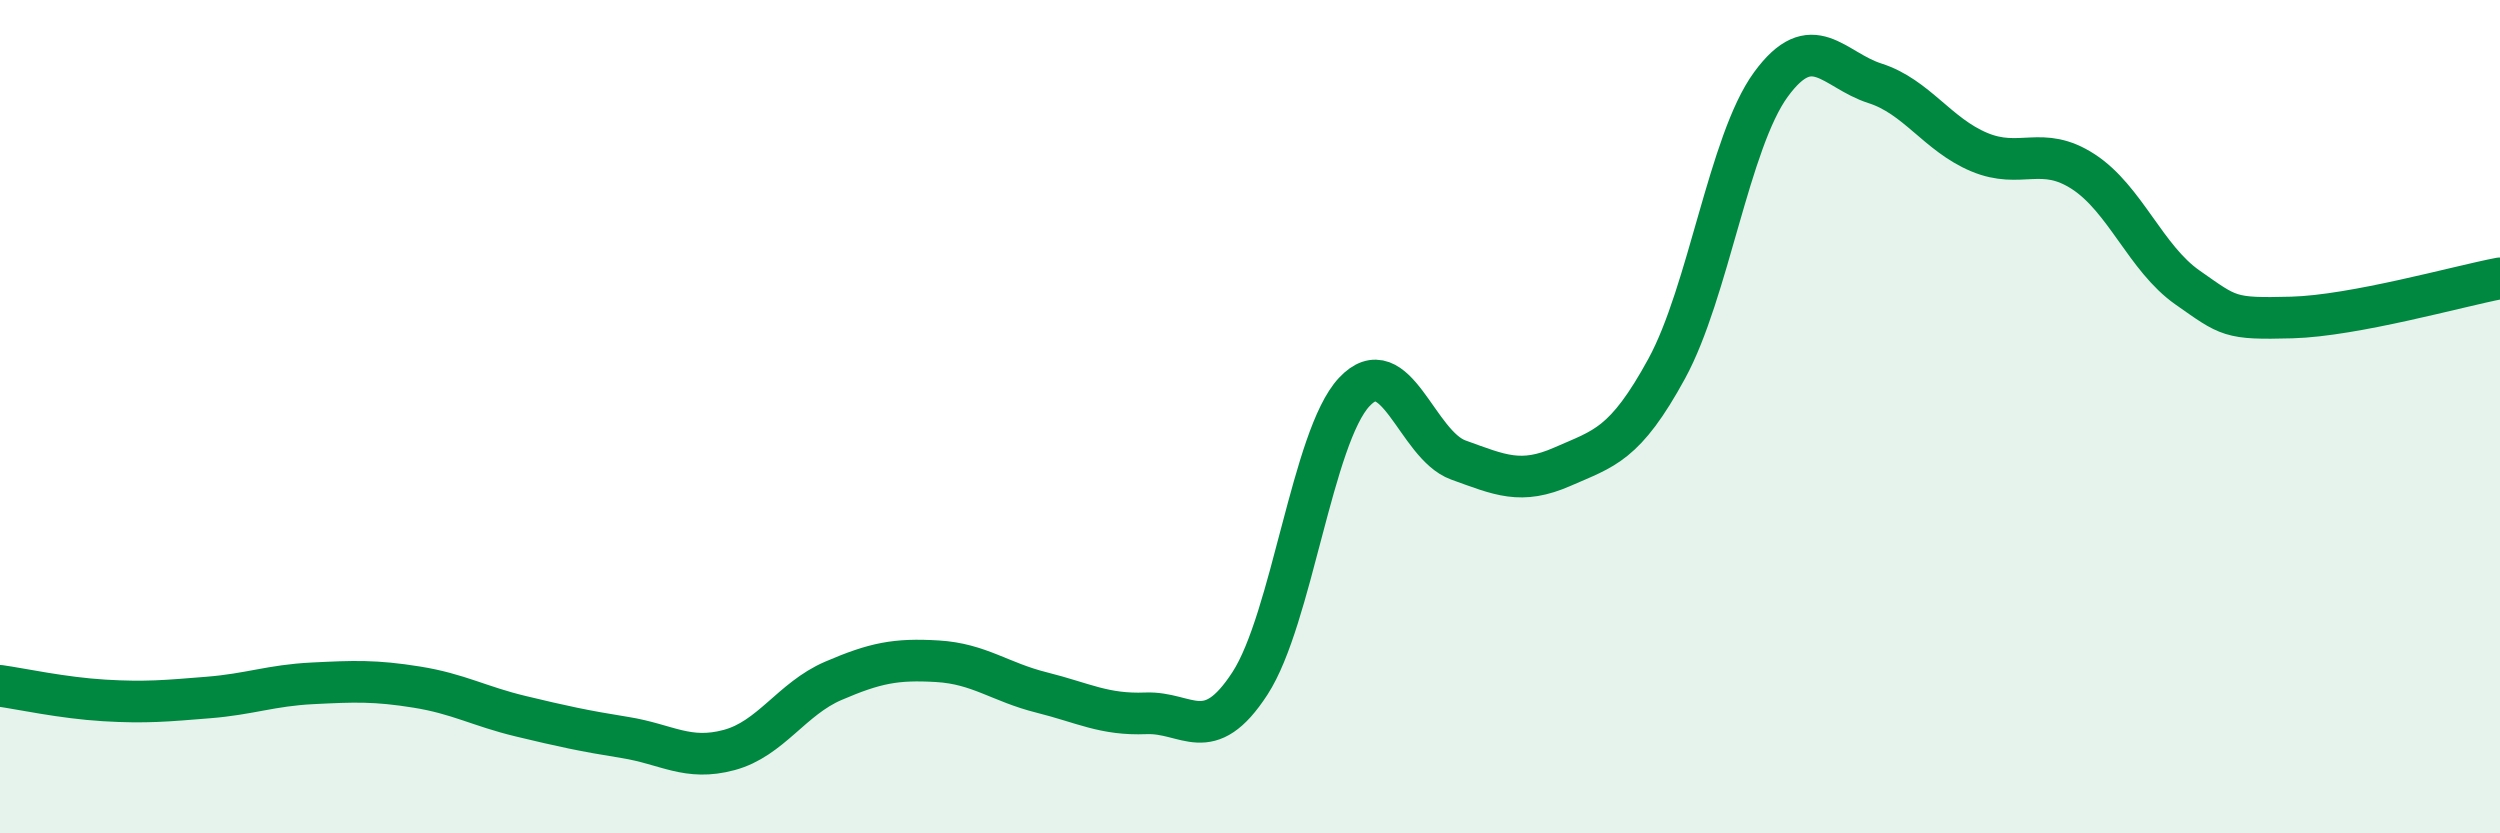 
    <svg width="60" height="20" viewBox="0 0 60 20" xmlns="http://www.w3.org/2000/svg">
      <path
        d="M 0,16.46 C 0.5,16.53 1.5,16.75 2.5,16.81 C 3.5,16.87 4,16.82 5,16.74 C 6,16.66 6.5,16.45 7.5,16.4 C 8.5,16.35 9,16.33 10,16.49 C 11,16.65 11.5,16.95 12.5,17.19 C 13.5,17.43 14,17.54 15,17.7 C 16,17.86 16.5,18.27 17.5,18 C 18.5,17.73 19,16.77 20,16.34 C 21,15.91 21.5,15.81 22.5,15.87 C 23.5,15.93 24,16.37 25,16.62 C 26,16.87 26.5,17.16 27.5,17.12 C 28.5,17.08 29,17.94 30,16.4 C 31,14.86 31.5,10.48 32.5,9.41 C 33.5,8.34 34,10.68 35,11.04 C 36,11.4 36.5,11.64 37.5,11.2 C 38.5,10.76 39,10.68 40,8.85 C 41,7.02 41.5,3.4 42.5,2.03 C 43.5,0.66 44,1.68 45,2 C 46,2.32 46.5,3.23 47.5,3.65 C 48.5,4.07 49,3.47 50,4.12 C 51,4.77 51.5,6.2 52.5,6.9 C 53.5,7.6 53.5,7.66 55,7.62 C 56.5,7.58 59,6.87 60,6.68L60 20L0 20Z"
        fill="#008740"
        opacity="0.1"
        stroke-linecap="round"
        stroke-linejoin="round"
      />
      <path
        d="M 0,16.46 C 0.5,16.53 1.5,16.75 2.5,16.81 C 3.5,16.87 4,16.82 5,16.74 C 6,16.66 6.5,16.45 7.5,16.4 C 8.5,16.35 9,16.33 10,16.49 C 11,16.65 11.5,16.95 12.5,17.19 C 13.5,17.43 14,17.54 15,17.7 C 16,17.86 16.5,18.27 17.5,18 C 18.5,17.73 19,16.77 20,16.34 C 21,15.91 21.5,15.81 22.5,15.87 C 23.5,15.93 24,16.37 25,16.62 C 26,16.87 26.5,17.16 27.5,17.12 C 28.5,17.08 29,17.94 30,16.4 C 31,14.86 31.5,10.48 32.5,9.41 C 33.5,8.34 34,10.68 35,11.04 C 36,11.4 36.5,11.64 37.5,11.2 C 38.5,10.76 39,10.68 40,8.85 C 41,7.02 41.5,3.4 42.5,2.03 C 43.5,0.66 44,1.68 45,2 C 46,2.32 46.5,3.23 47.5,3.65 C 48.5,4.07 49,3.47 50,4.12 C 51,4.77 51.5,6.2 52.5,6.9 C 53.5,7.6 53.5,7.66 55,7.62 C 56.5,7.58 59,6.87 60,6.68"
        stroke="#008740"
        stroke-width="1"
        fill="none"
        stroke-linecap="round"
        stroke-linejoin="round"
      />
    </svg>
  